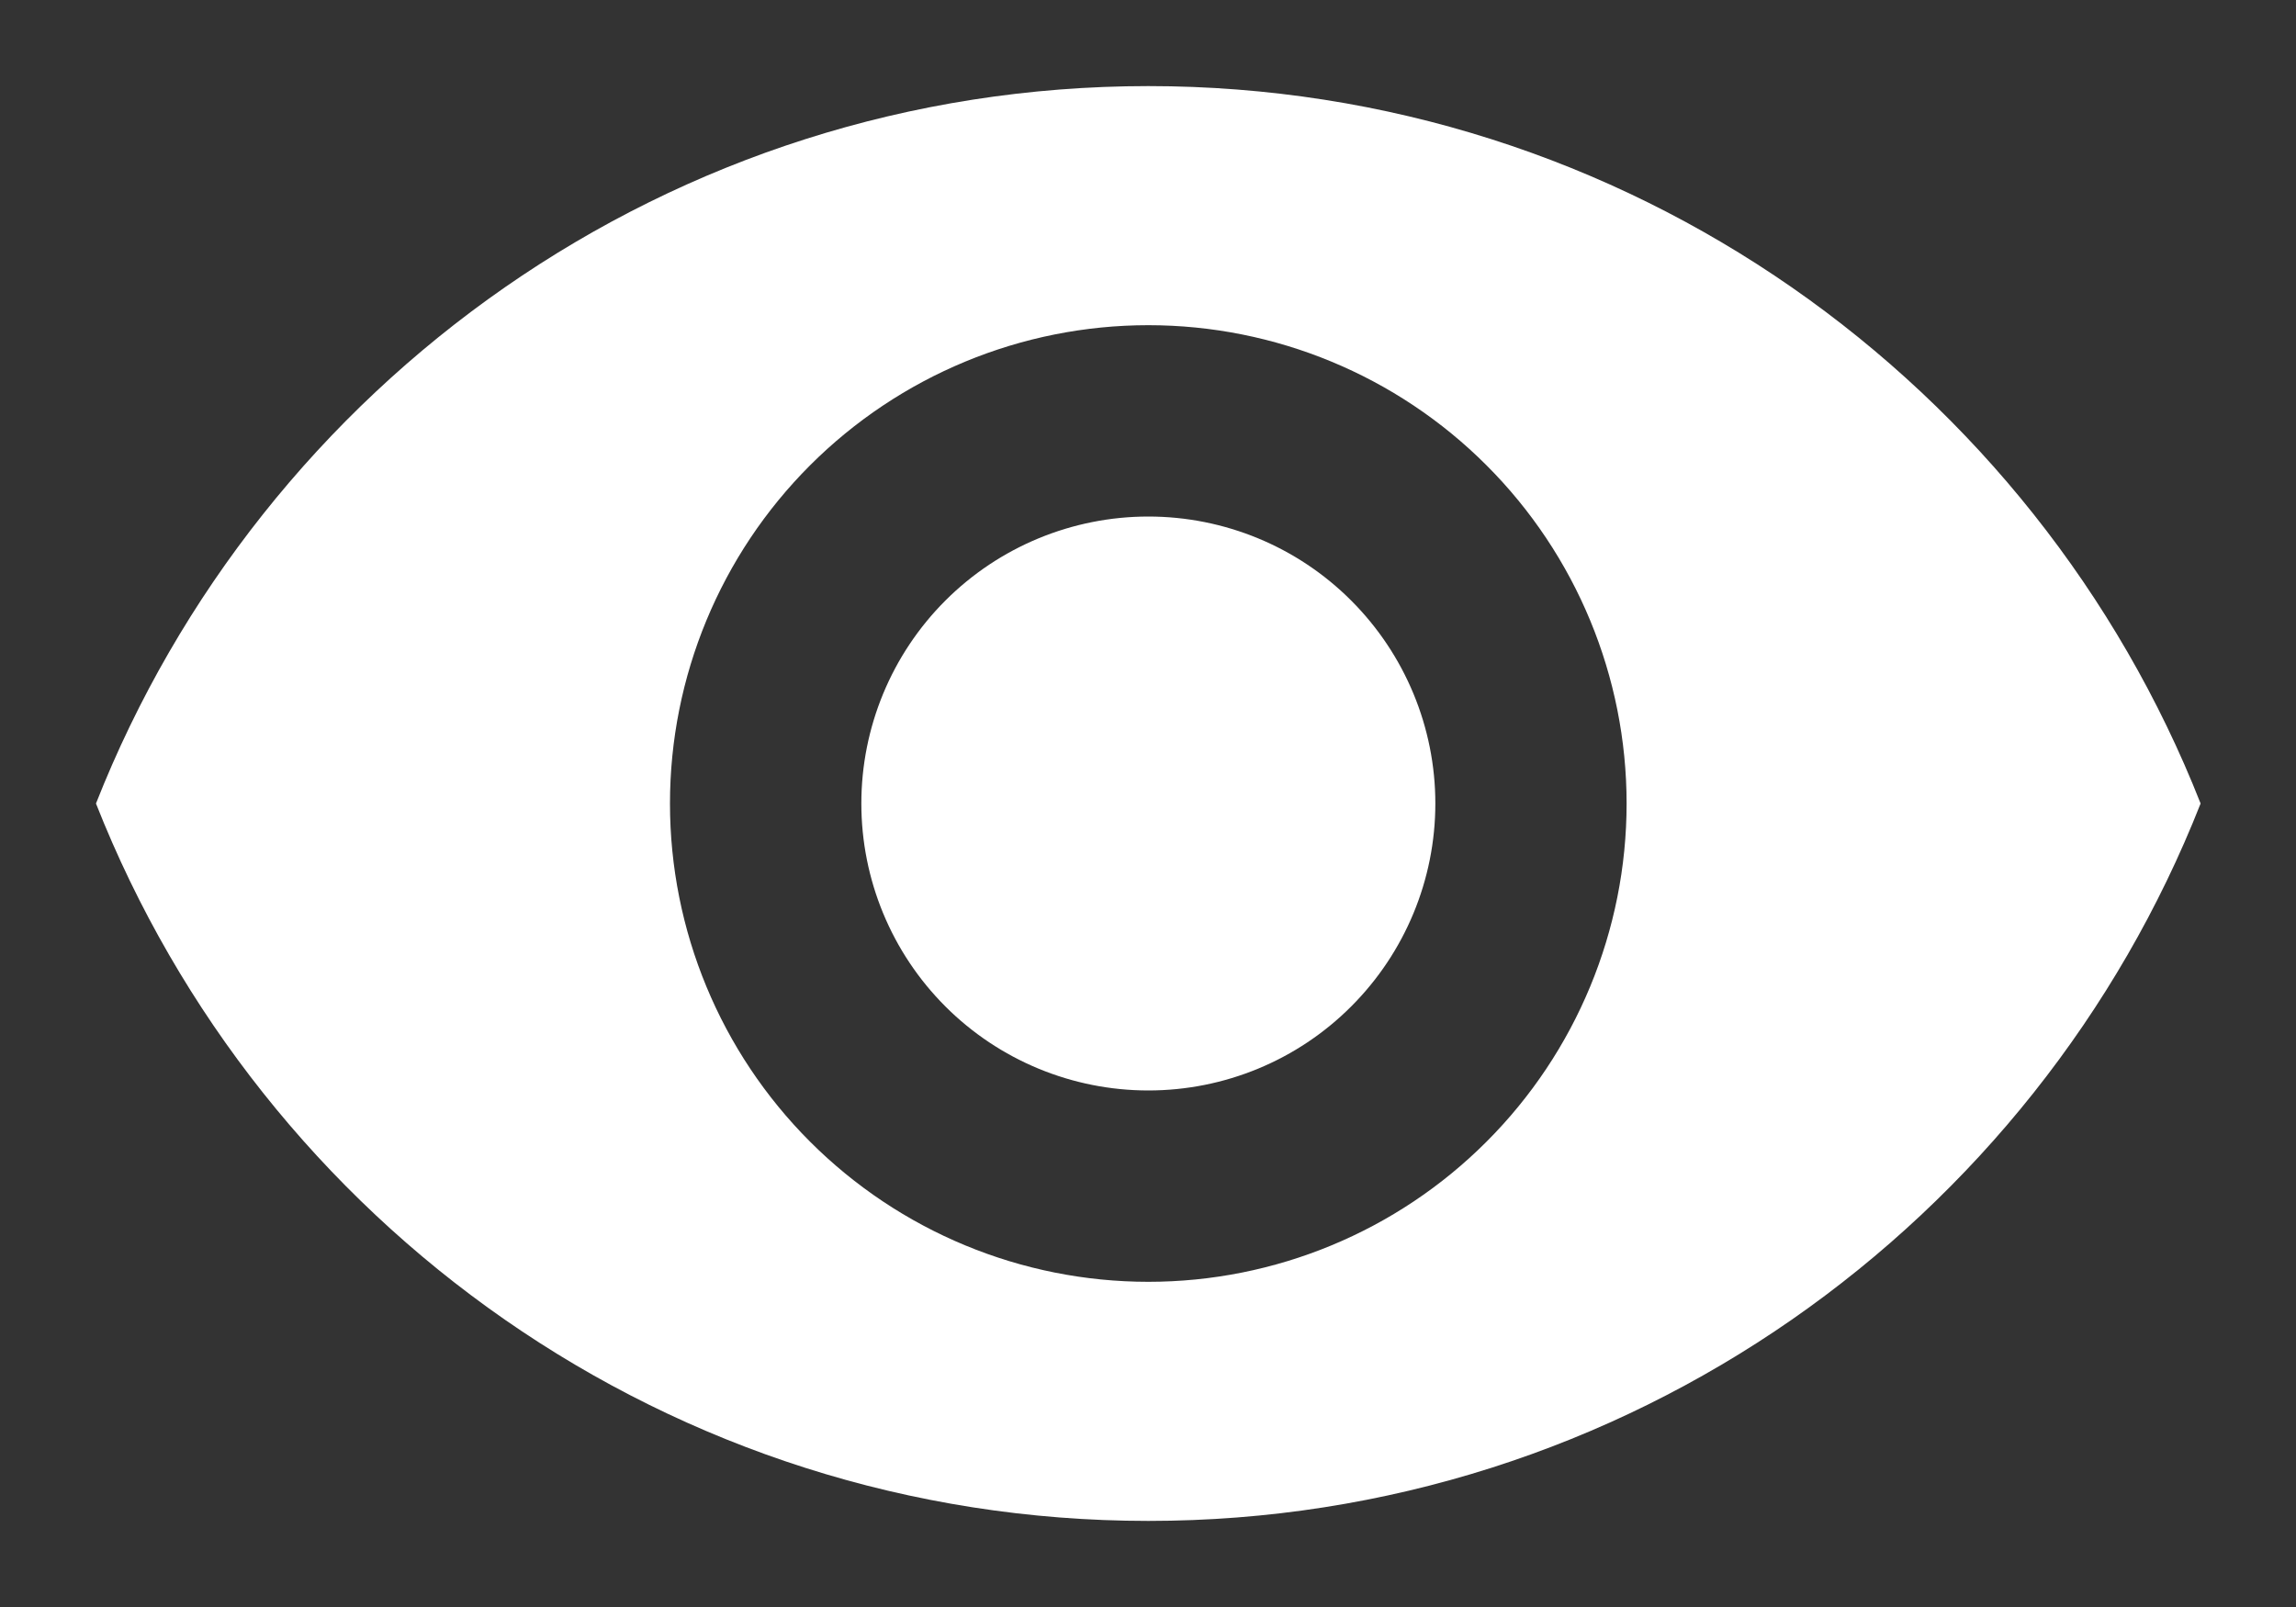 <svg width="20" height="14" viewBox="0 0 20 14" fill="none" xmlns="http://www.w3.org/2000/svg">
<rect x="0" y="0" width="20" height="14" fill="#333333" stroke="none"/>
<path d="M10.003 4.5C9.34 4.5 8.704 4.763 8.235 5.232C7.766 5.701 7.503 6.337 7.503 7C7.503 7.663 7.766 8.299 8.235 8.768C8.704 9.237 9.34 9.5 10.003 9.5C10.666 9.5 11.302 9.237 11.77 8.768C12.239 8.299 12.503 7.663 12.503 7C12.503 6.337 12.239 5.701 11.77 5.232C11.302 4.763 10.666 4.5 10.003 4.5ZM10.003 11.167C8.898 11.167 7.838 10.728 7.056 9.946C6.275 9.165 5.836 8.105 5.836 7C5.836 5.895 6.275 4.835 7.056 4.054C7.838 3.272 8.898 2.833 10.003 2.833C11.108 2.833 12.168 3.272 12.949 4.054C13.73 4.835 14.169 5.895 14.169 7C14.169 8.105 13.73 9.165 12.949 9.946C12.168 10.728 11.108 11.167 10.003 11.167ZM10.003 0.75C5.836 0.75 2.278 3.342 0.836 7C2.278 10.658 5.836 13.25 10.003 13.25C14.169 13.25 17.728 10.658 19.169 7C17.728 3.342 14.169 0.75 10.003 0.75Z" fill="white"/>
</svg>
